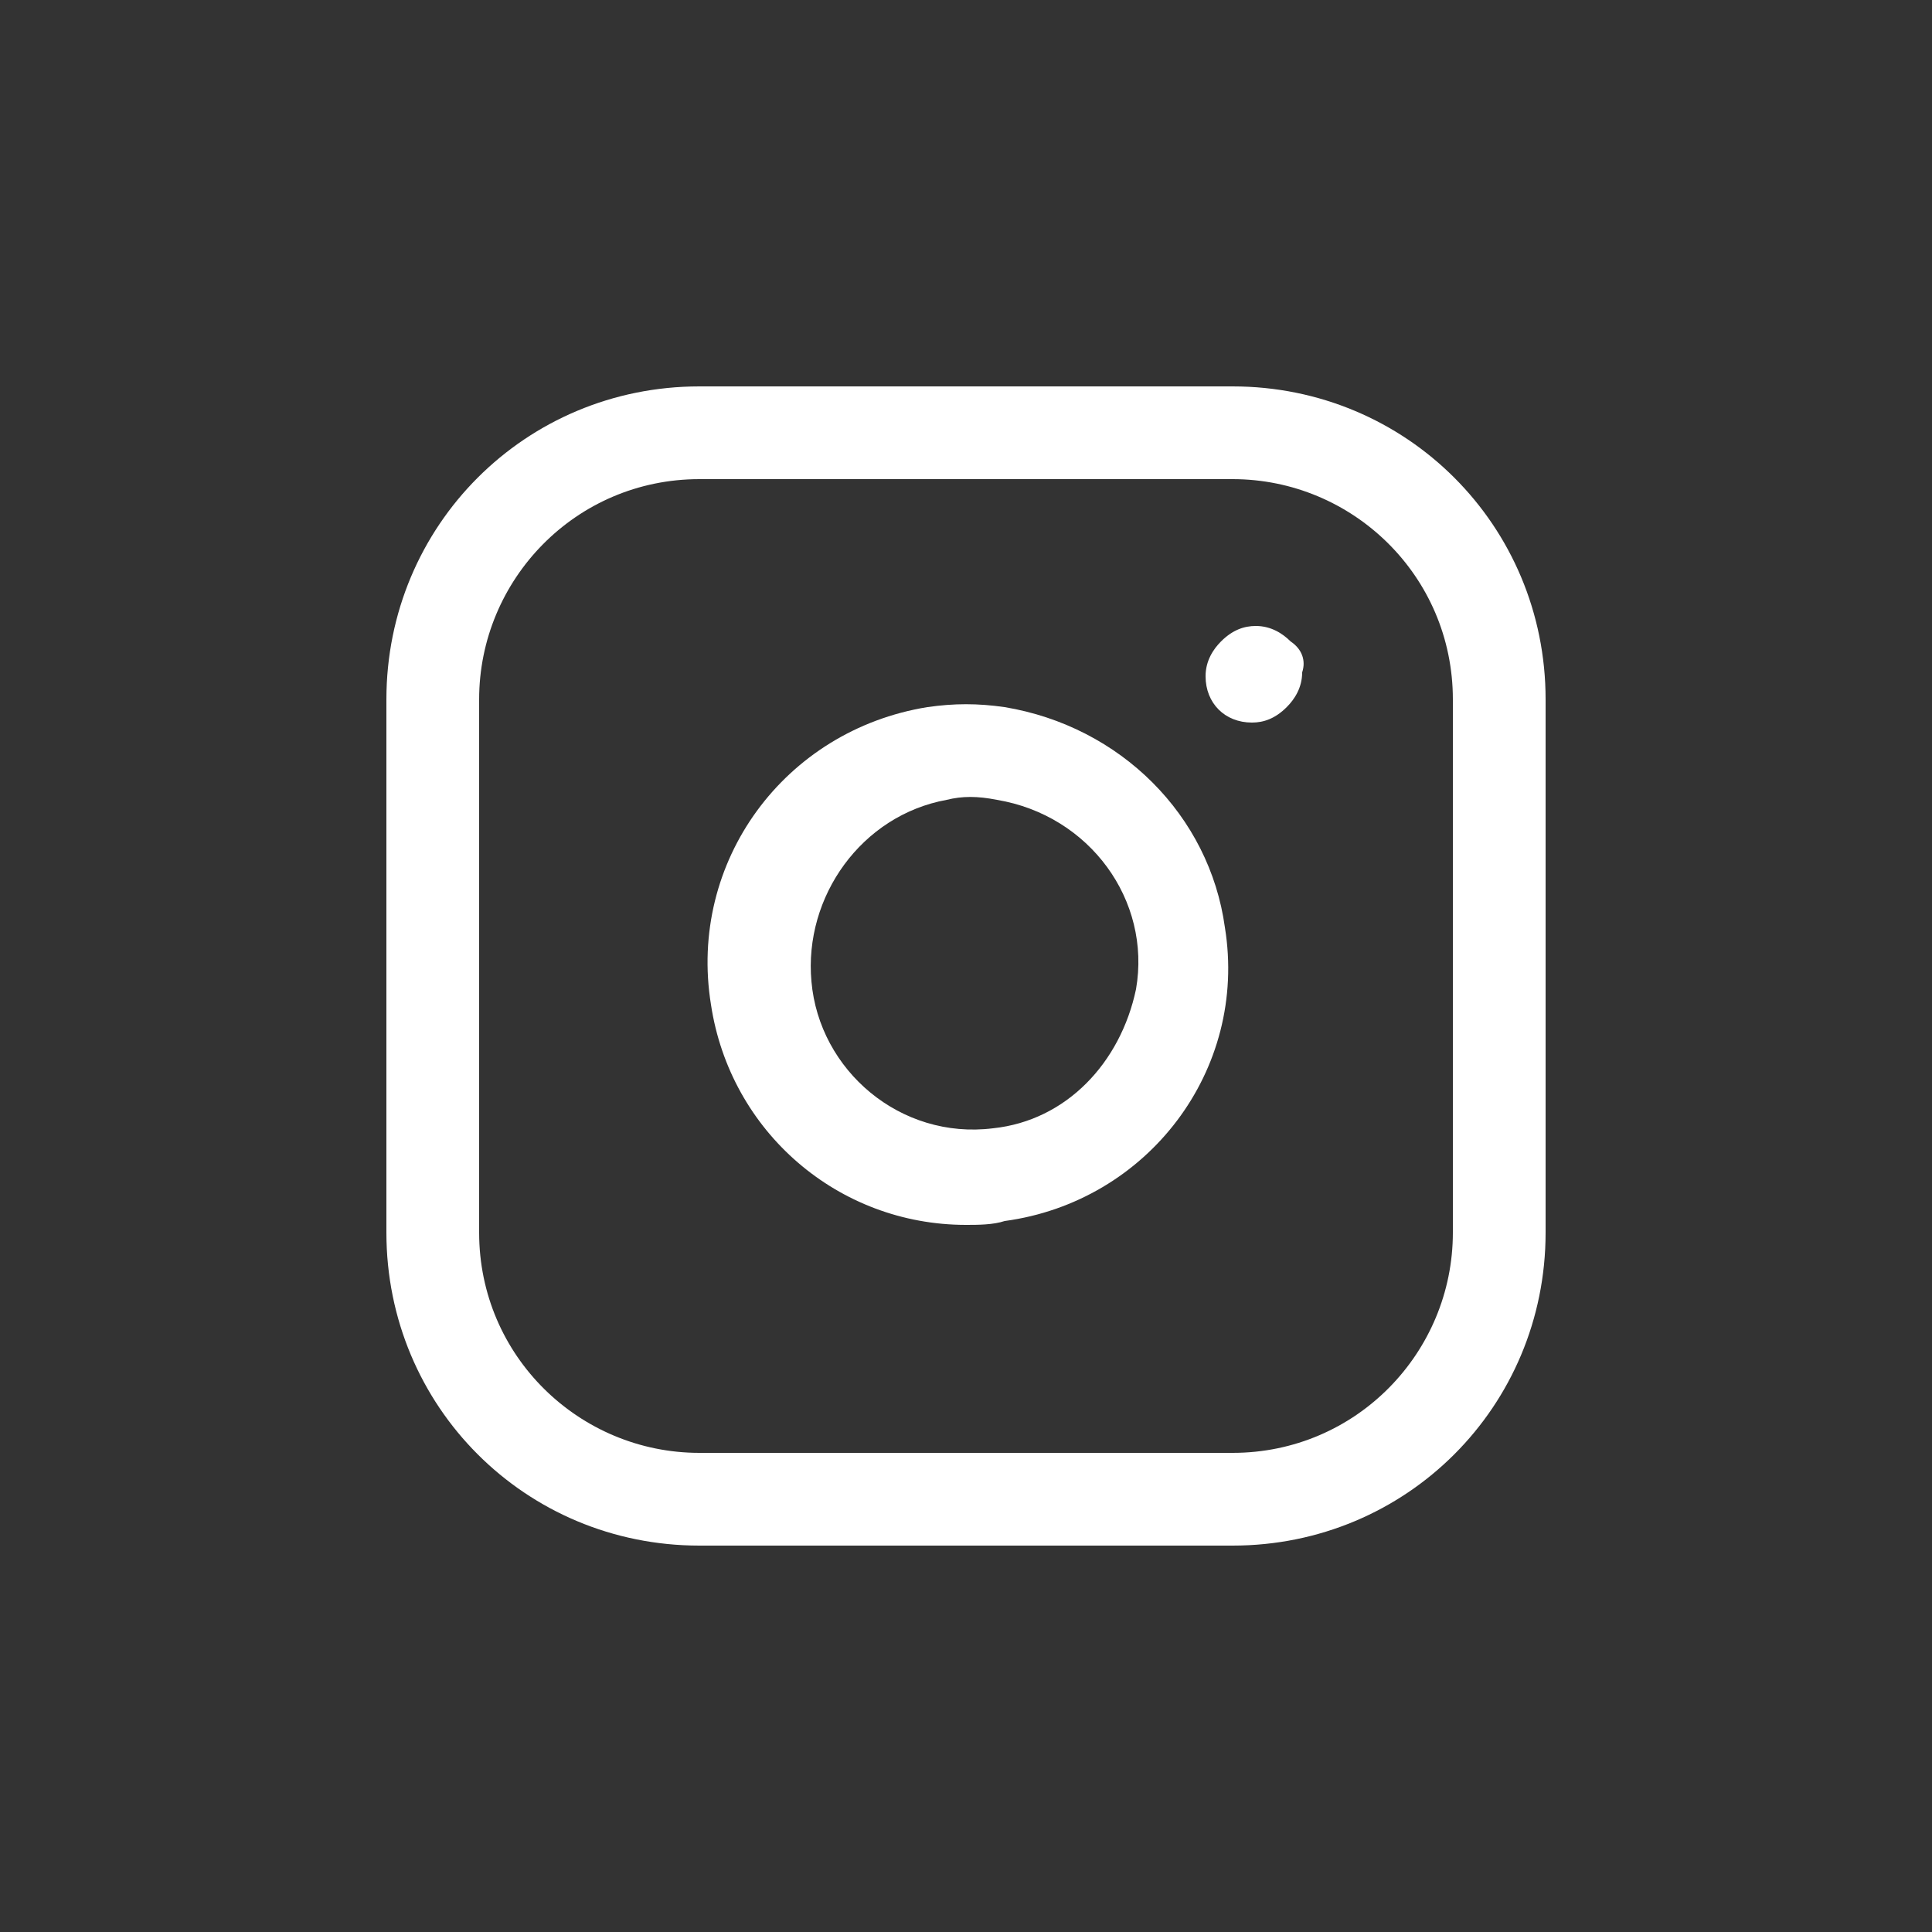 <?xml version="1.0" encoding="utf-8"?>
<!-- Generator: Adobe Illustrator 23.0.4, SVG Export Plug-In . SVG Version: 6.00 Build 0)  -->
<svg version="1.1" id="Layer_1" xmlns="http://www.w3.org/2000/svg" xmlns:xlink="http://www.w3.org/1999/xlink" x="0px" y="0px"
	 viewBox="0 0 50 50" style="enable-background:new 0 0 50 50;" xml:space="preserve">
<rect x="0" y="0" width="50" height="50" fill="#333333" stroke="none"/>
<style type="text/css">
	.st0{fill:#FFFFFF;}
</style>
<title>instagram</title>
<g>
	<path class="st0" d="M31.9,10H18.1c-4.5,0-8.1,3.6-8.1,8.1v13.8c0,4.5,3.6,8.1,8.1,8.1h13.8c4.5,0,8.1-3.6,8.1-8.1V18.1
		C40,13.6,36.4,10,31.9,10z M37.6,31.9c0,3.1-2.5,5.7-5.7,5.7H18.1c-3.1,0-5.7-2.5-5.7-5.7l0,0V18.1c0-3.1,2.5-5.7,5.7-5.7l0,0h13.8
		c3.1,0,5.7,2.5,5.7,5.7C37.6,18.1,37.6,31.9,37.6,31.9z"/>
	<path class="st0" d="M31.7,24c-0.4-2.9-2.7-5.2-5.7-5.7c-0.7-0.1-1.3-0.1-2,0c-3.7,0.6-6.2,4-5.6,7.7c0.5,3.3,3.3,5.7,6.6,5.7
		c0.3,0,0.7,0,1-0.1C29.7,31.1,32.3,27.7,31.7,24L31.7,24z M25.7,29.2c-2.4,0.3-4.5-1.5-4.7-3.8c-0.2-2.2,1.3-4.3,3.5-4.7
		c0.4-0.1,0.8-0.1,1.3,0c2.4,0.4,4,2.6,3.6,4.9C29,27.5,27.6,29,25.7,29.2z"/>
	<path class="st0" d="M33.4,16.6c-0.2-0.2-0.5-0.4-0.9-0.4c-0.3,0-0.6,0.1-0.9,0.4c-0.2,0.2-0.4,0.5-0.4,0.9c0,0.7,0.5,1.2,1.2,1.2
		c0.3,0,0.6-0.1,0.9-0.4c0.2-0.2,0.4-0.5,0.4-0.9C33.8,17.1,33.7,16.8,33.4,16.6z"/>
</g>
</svg>
